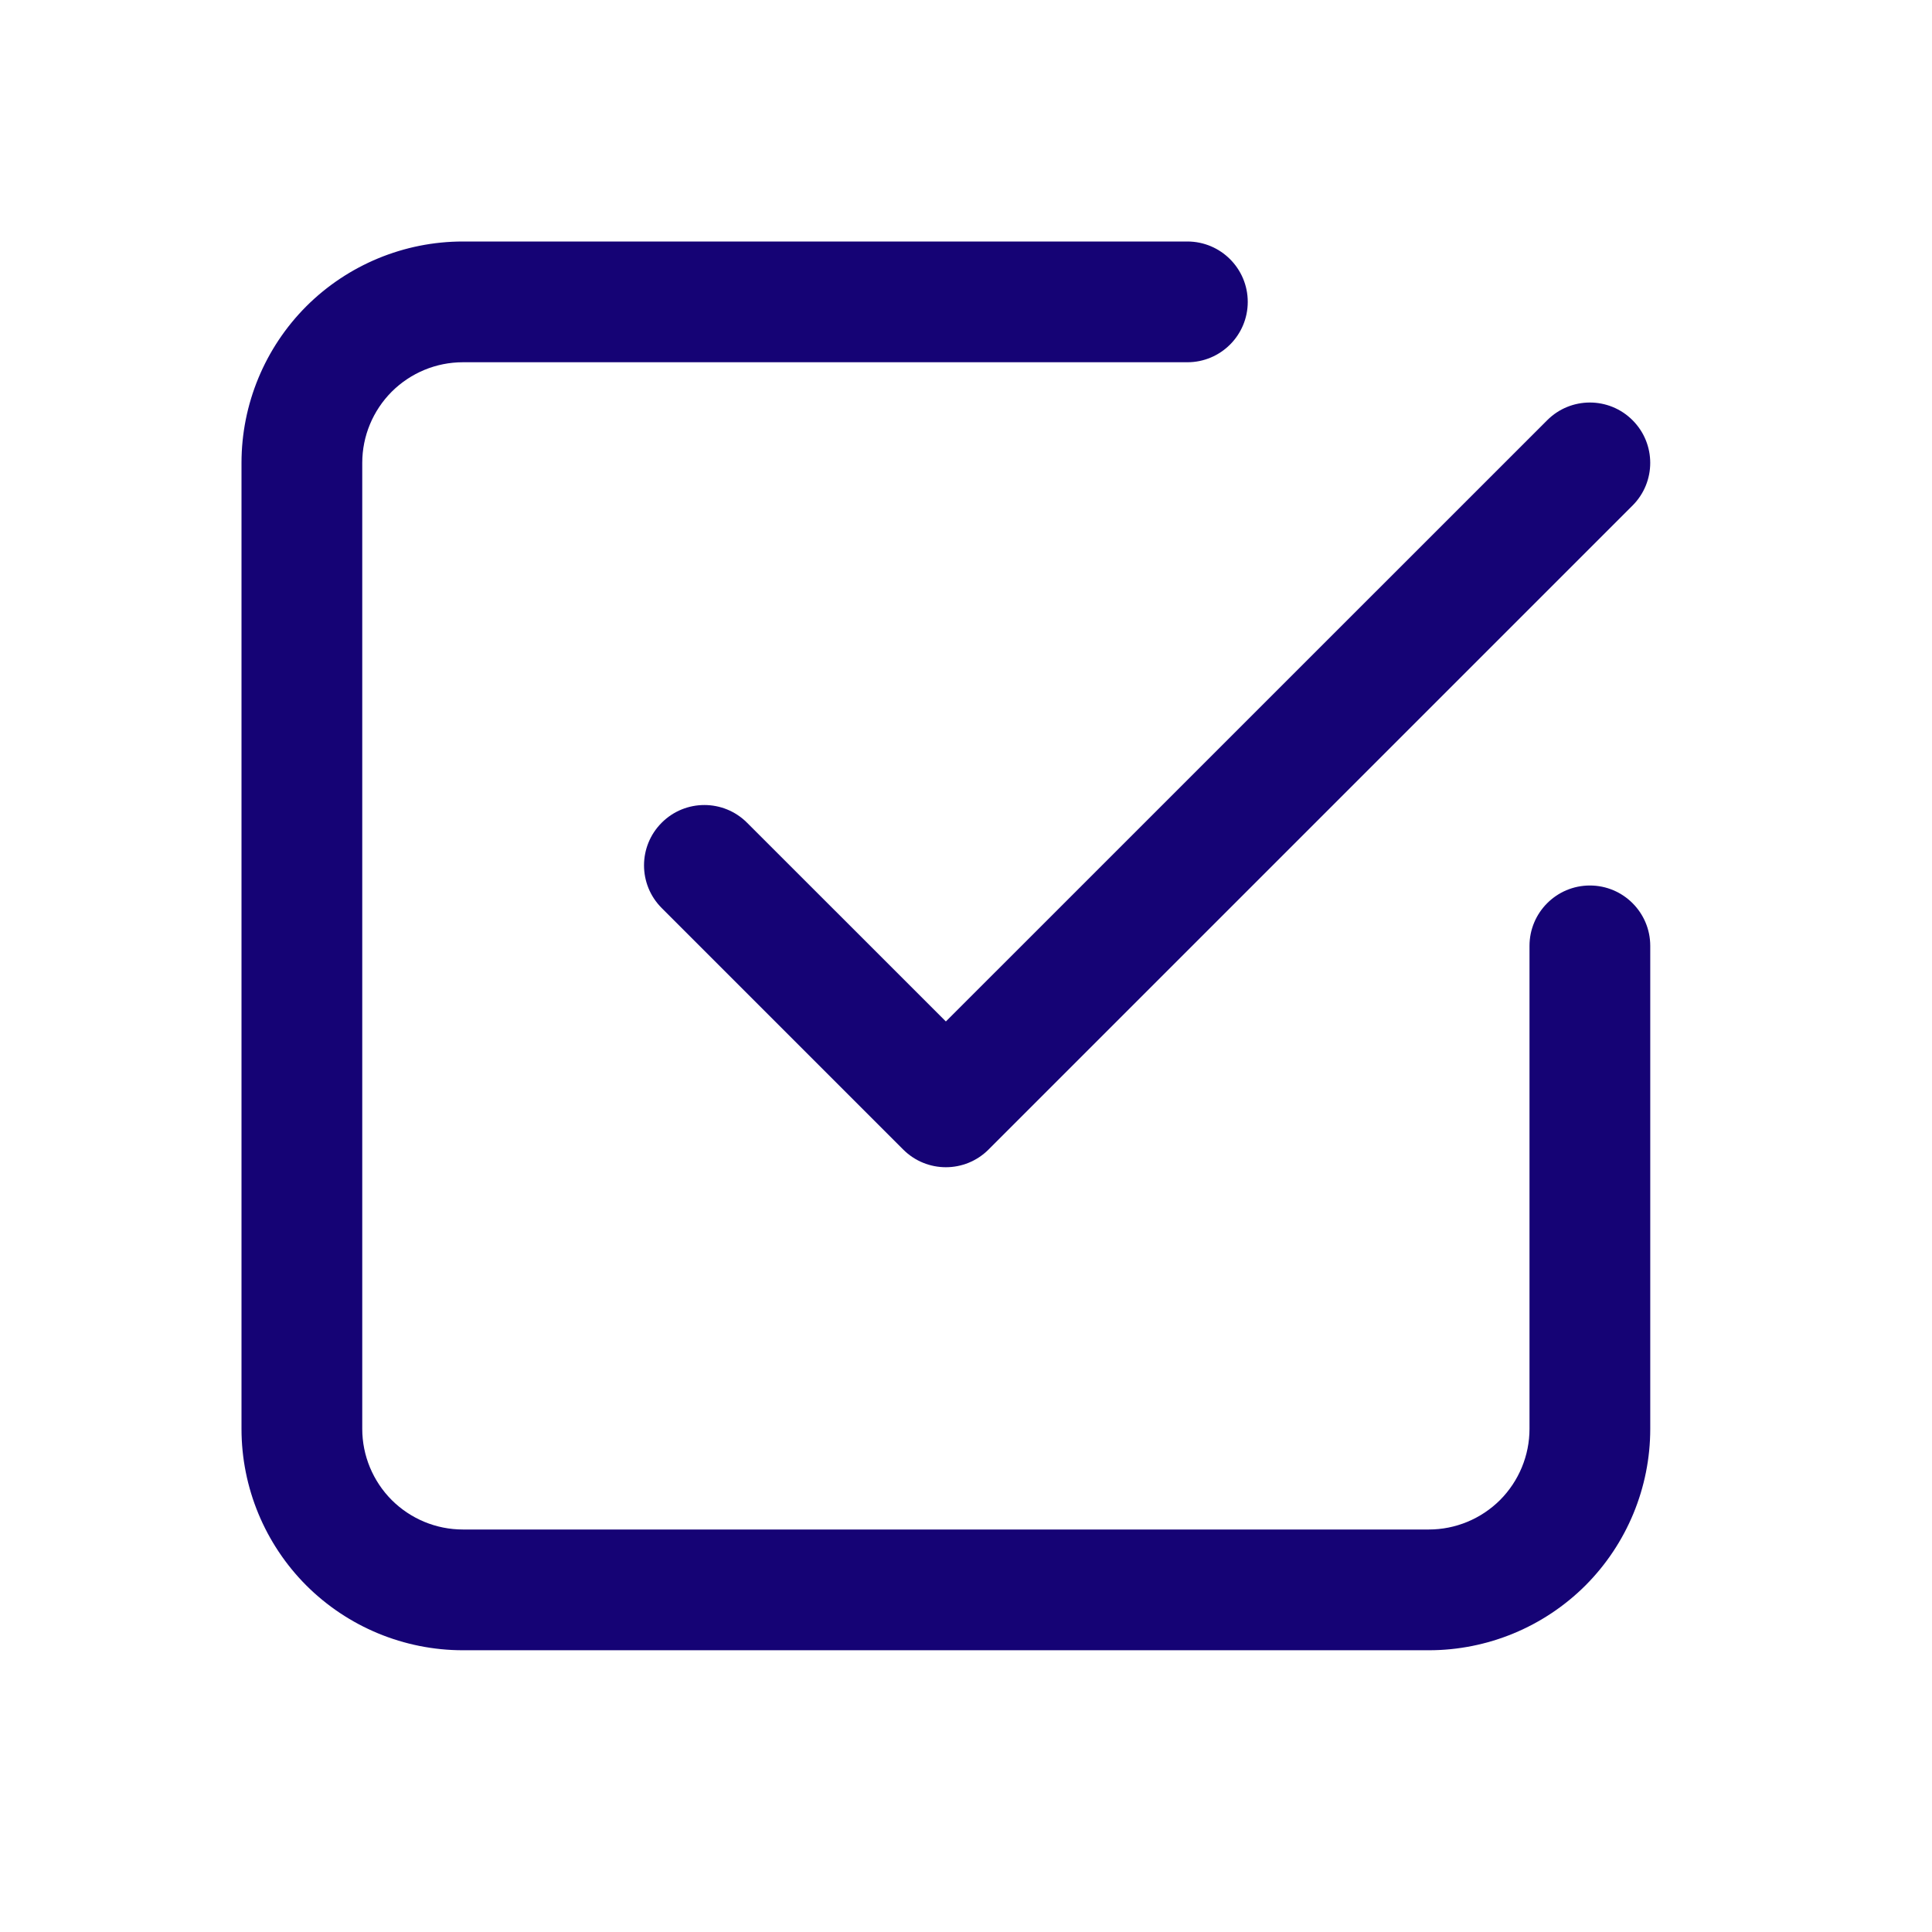 <svg width="24" height="24" viewBox="0 0 24 24" fill="#150375" xmlns="http://www.w3.org/2000/svg">
<path fill-rule="evenodd" clip-rule="evenodd" d="M20.28 5.22C20.573 5.513 20.573 5.987 20.28 6.28L12.28 14.28C11.987 14.573 11.513 14.573 11.22 14.28L8.22 11.28C7.927 10.987 7.927 10.513 8.22 10.22C8.513 9.927 8.987 9.927 9.28 10.22L11.75 12.689L19.22 5.22C19.513 4.927 19.987 4.927 20.28 5.22Z" fill="#150375"/>
<path fill-rule="evenodd" clip-rule="evenodd" d="M5.75 4.5C5.418 4.5 5.101 4.632 4.866 4.866C4.632 5.101 4.5 5.418 4.5 5.75V17.75C4.5 18.081 4.632 18.399 4.866 18.634C5.101 18.868 5.418 19 5.75 19H17.75C18.081 19 18.399 18.868 18.634 18.634C18.868 18.399 19 18.081 19 17.75V11.75C19 11.336 19.336 11 19.75 11C20.164 11 20.5 11.336 20.5 11.75V17.75C20.5 18.479 20.21 19.179 19.695 19.695C19.179 20.21 18.479 20.5 17.75 20.5H5.75C5.021 20.5 4.321 20.21 3.805 19.695C3.29 19.179 3 18.479 3 17.75V5.75C3 5.021 3.29 4.321 3.805 3.805C4.321 3.29 5.021 3 5.75 3H14.75C15.164 3 15.5 3.336 15.5 3.75C15.5 4.164 15.164 4.5 14.75 4.5H5.75Z" fill="#150375"/>
</svg>
